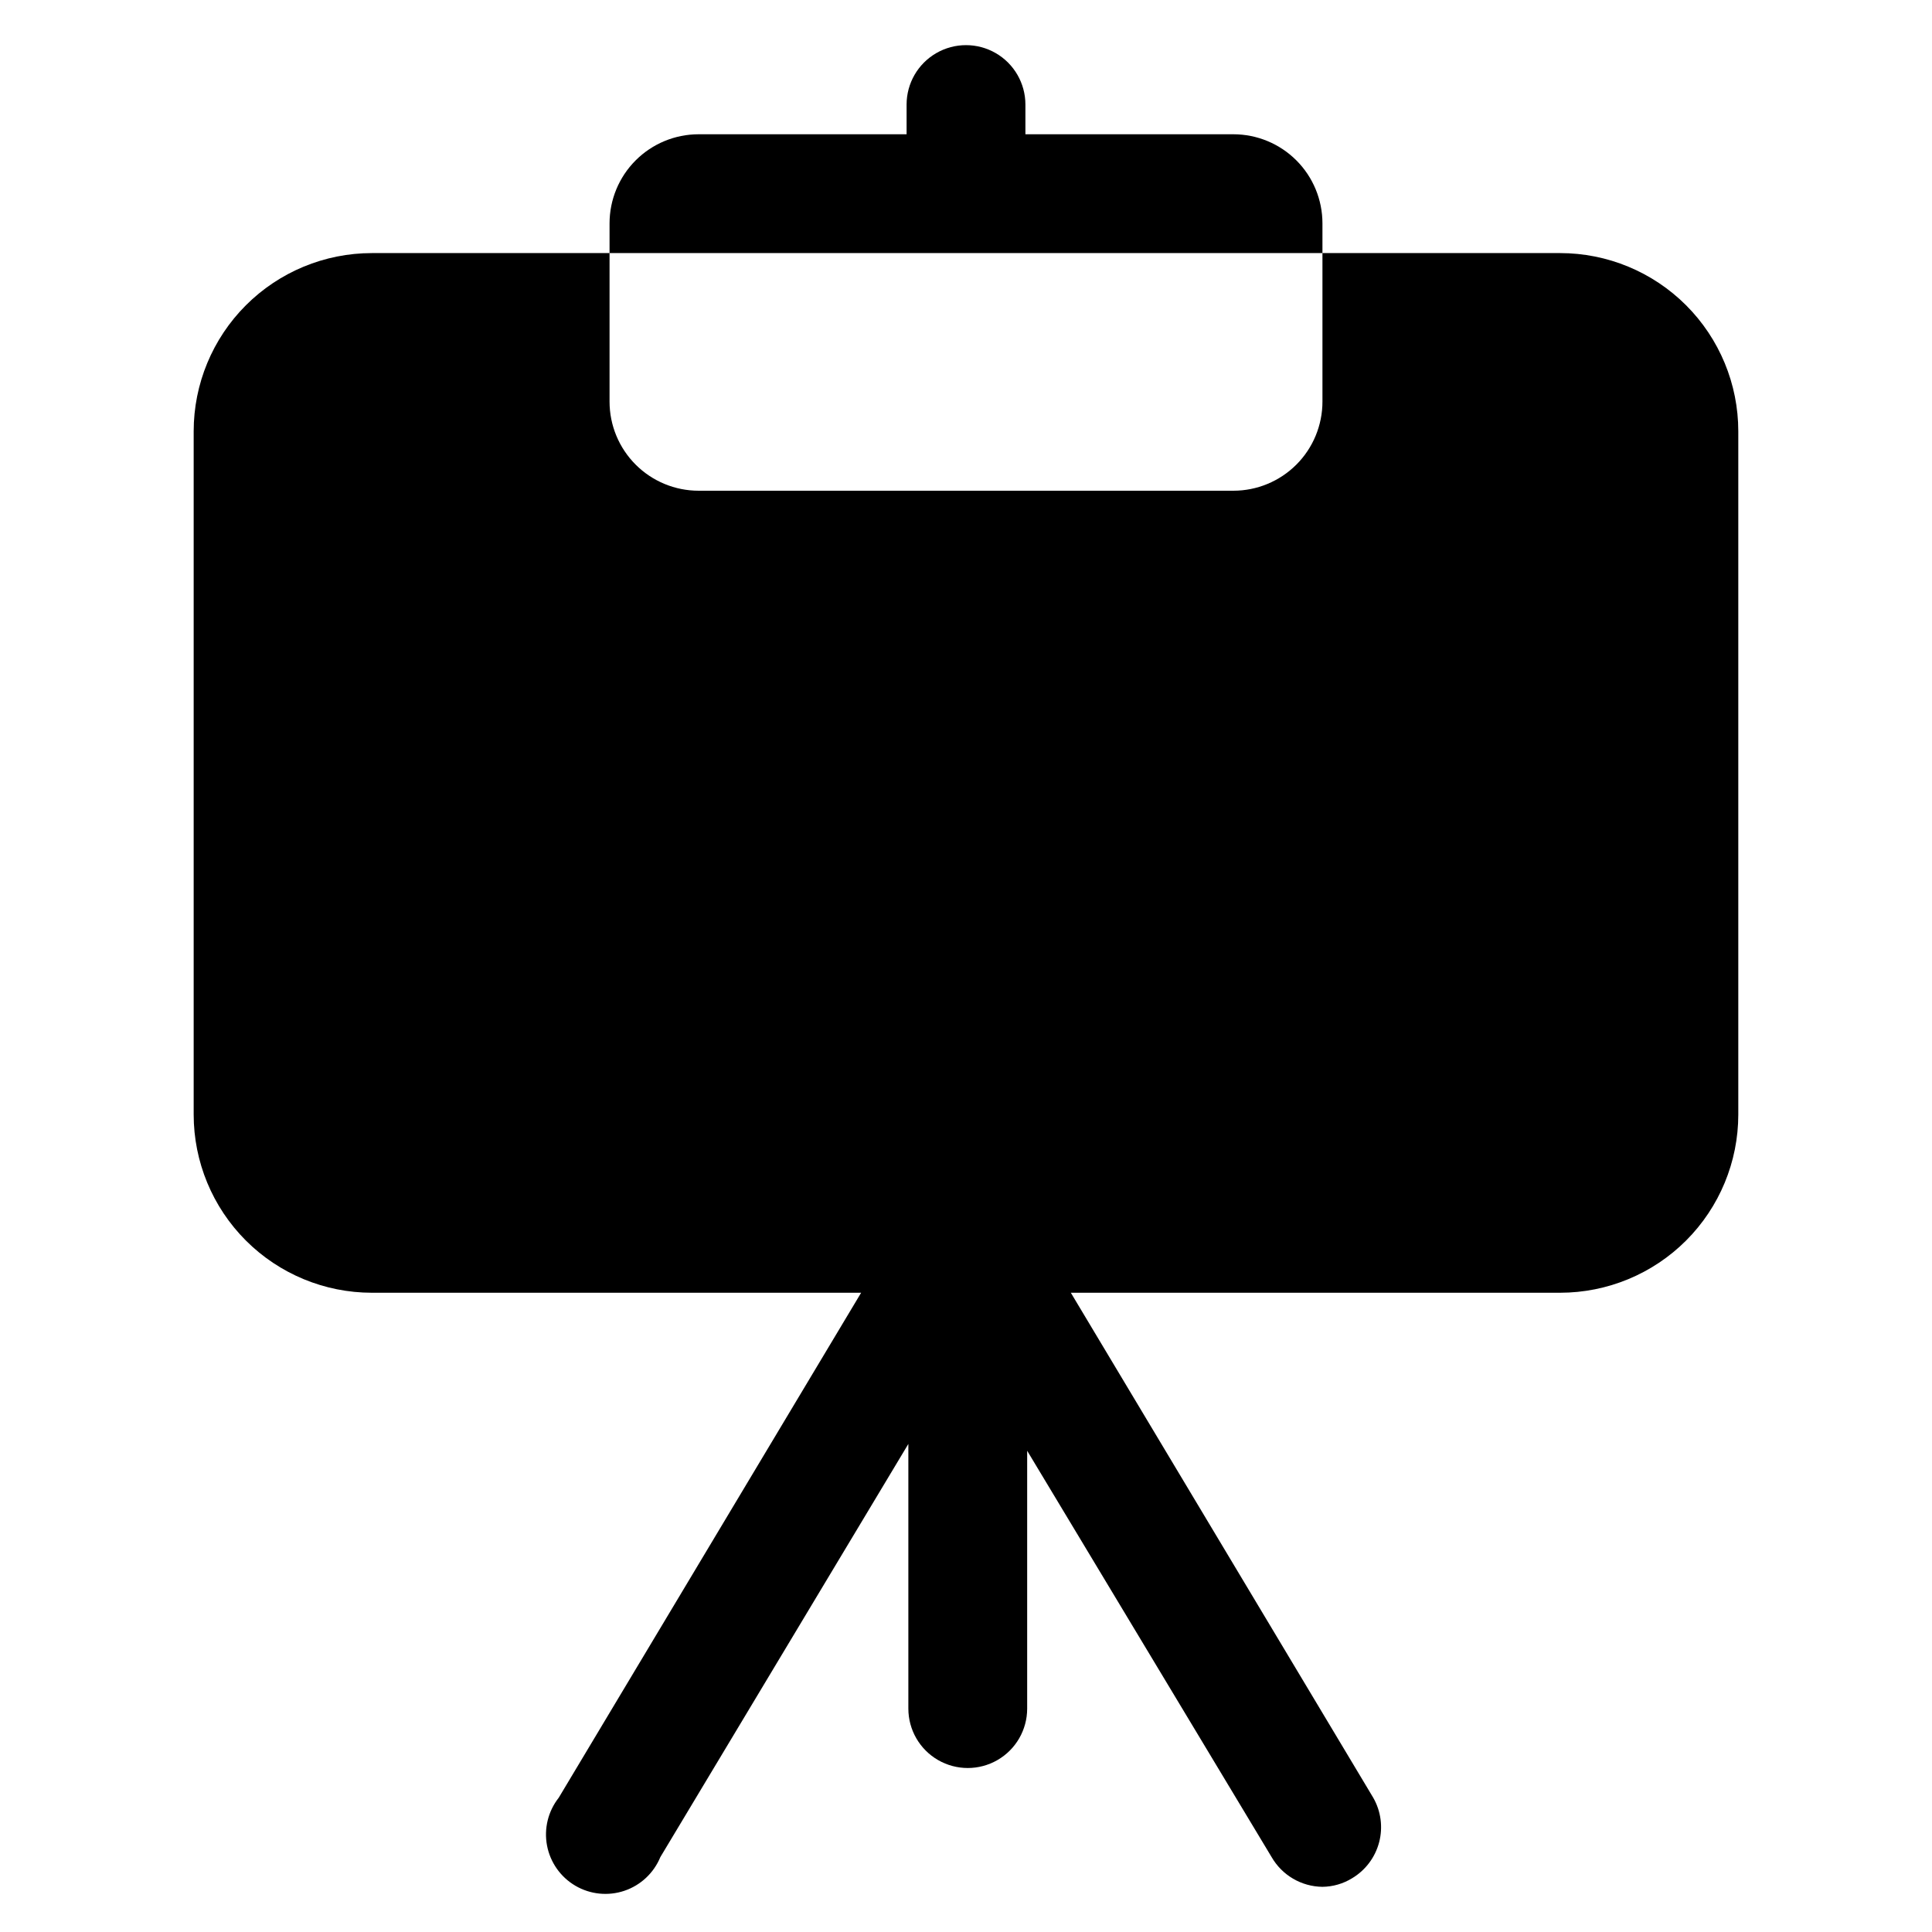 <?xml version="1.0" encoding="UTF-8"?>
<!-- Uploaded to: SVG Repo, www.svgrepo.com, Generator: SVG Repo Mixer Tools -->
<svg fill="#000000" width="800px" height="800px" version="1.1" viewBox="144 144 512 512" xmlns="http://www.w3.org/2000/svg">
 <path d="m321.28 211.07h-15.742v-7.871c0-6.266 2.488-12.273 6.918-16.699 4.426-4.43 10.434-6.918 16.695-6.918h55.105v-7.871c0-5.625 3-10.824 7.871-13.637s10.875-2.812 15.746 0 7.871 8.012 7.871 13.637v7.871h55.105c6.262 0 12.27 2.488 16.699 6.918 4.43 4.426 6.914 10.434 6.914 16.699v7.871zm236.16 0h-62.977v39.359c0 6.266-2.484 12.27-6.914 16.699-4.43 4.43-10.438 6.918-16.699 6.918h-141.7c-6.262 0-12.27-2.488-16.695-6.918-4.43-4.43-6.918-10.434-6.918-16.699v-39.359h-62.977c-12.527 0-24.539 4.977-33.398 13.832-8.859 8.859-13.836 20.871-13.836 33.398v181.06c0 12.527 4.977 24.539 13.836 33.398 8.859 8.855 20.871 13.832 33.398 13.832h129.65l-80.137 133.82c-2.82 3.578-3.953 8.199-3.106 12.676 0.848 4.473 3.594 8.363 7.523 10.66 3.93 2.301 8.664 2.781 12.98 1.328 4.312-1.457 7.789-4.707 9.523-8.918l65.73-109.5v70.141c0 5.625 3 10.82 7.871 13.633s10.875 2.812 15.746 0 7.871-8.008 7.871-13.633v-68.332l64.785 107.69c2.781 4.816 7.898 7.809 13.461 7.871 2.785-0.031 5.508-0.82 7.875-2.281 3.539-2.117 6.106-5.535 7.152-9.527 1.047-3.988 0.484-8.227-1.562-11.809l-80.141-133.82h129.65c12.527 0 24.543-4.977 33.398-13.832 8.859-8.859 13.836-20.871 13.836-33.398v-181.06c0-12.527-4.977-24.539-13.836-33.398-8.855-8.855-20.871-13.832-33.398-13.832z"/>
</svg>